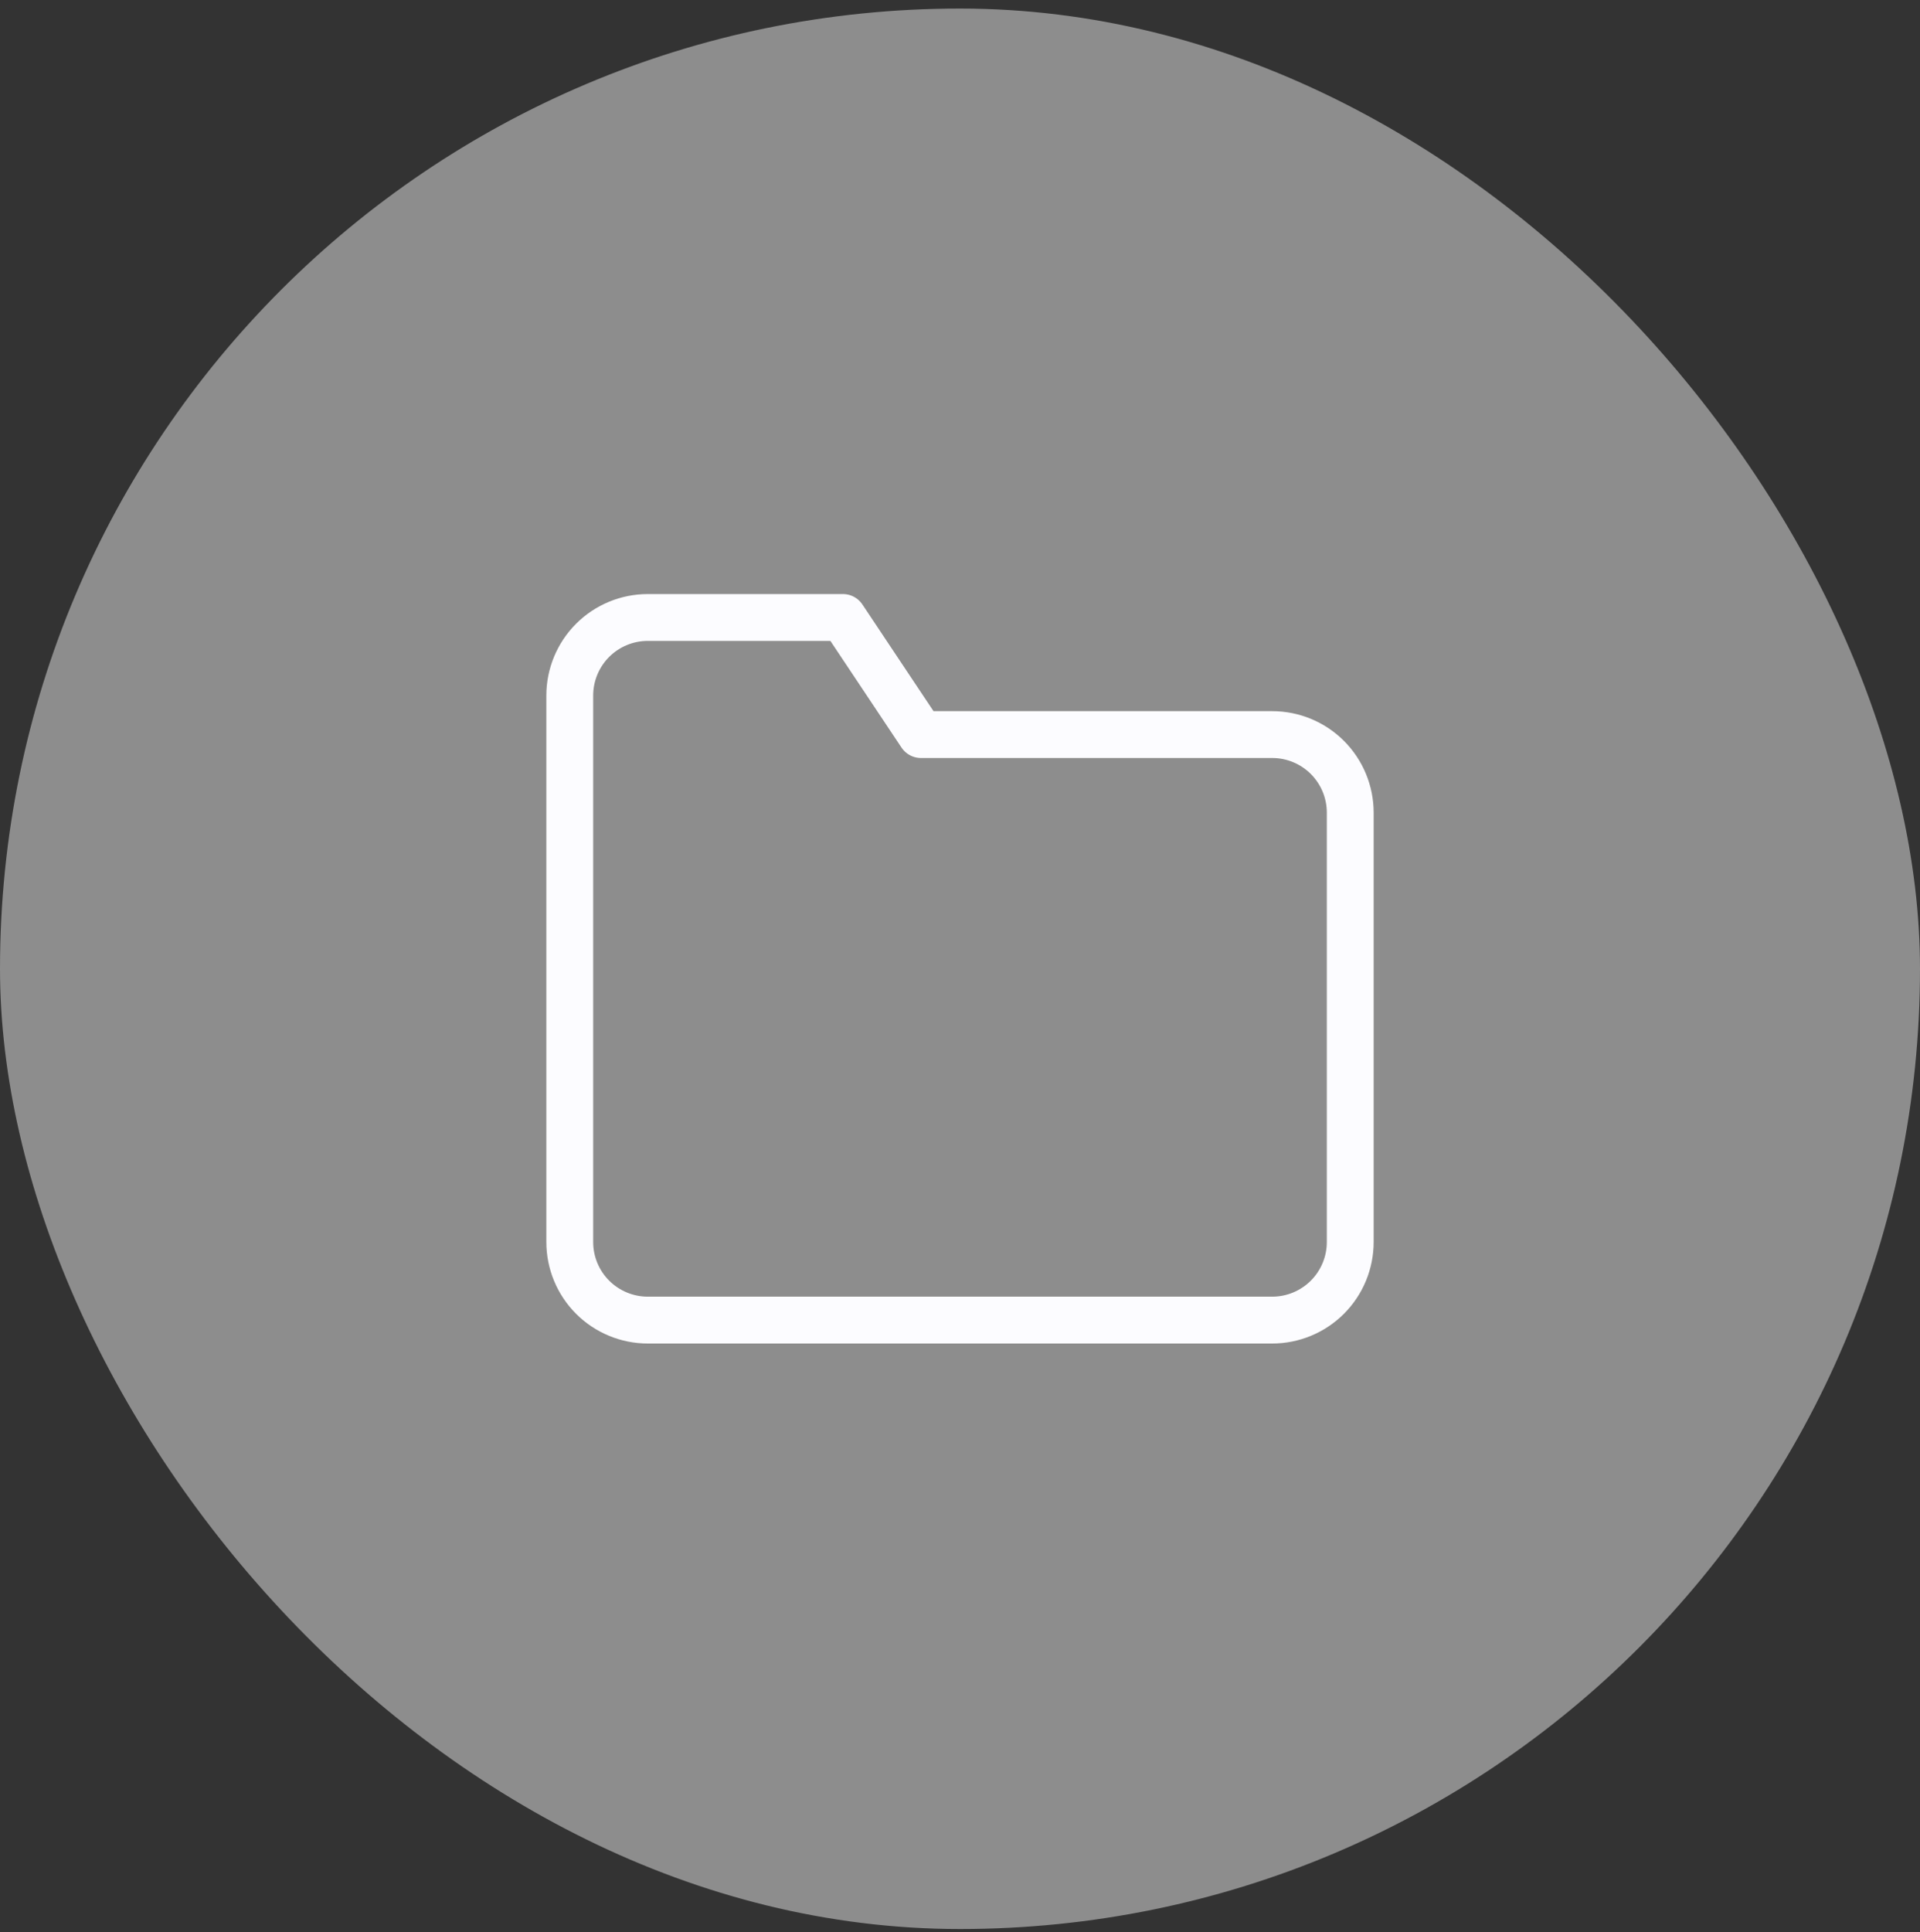 <svg width="164" height="165" viewBox="0 0 164 165" fill="none" xmlns="http://www.w3.org/2000/svg">
<rect x="0" y="0" width="164" height="165" fill="#333333" stroke="none"/>
<rect y="0.73" width="164" height="164" rx="82" fill="white" fill-opacity="0.44"/>
<path d="M115.333 106.063C115.333 107.831 114.631 109.527 113.381 110.777C112.13 112.027 110.435 112.73 108.667 112.73H55.333C53.565 112.73 51.87 112.027 50.619 110.777C49.369 109.527 48.667 107.831 48.667 106.063V59.396C48.667 57.628 49.369 55.933 50.619 54.682C51.87 53.432 53.565 52.73 55.333 52.73H72L78.667 62.73H108.667C110.435 62.73 112.13 63.432 113.381 64.682C114.631 65.933 115.333 67.628 115.333 69.396V106.063Z" stroke="#FCFCFF" stroke-width="4" stroke-linecap="round" stroke-linejoin="round"/>
</svg>

